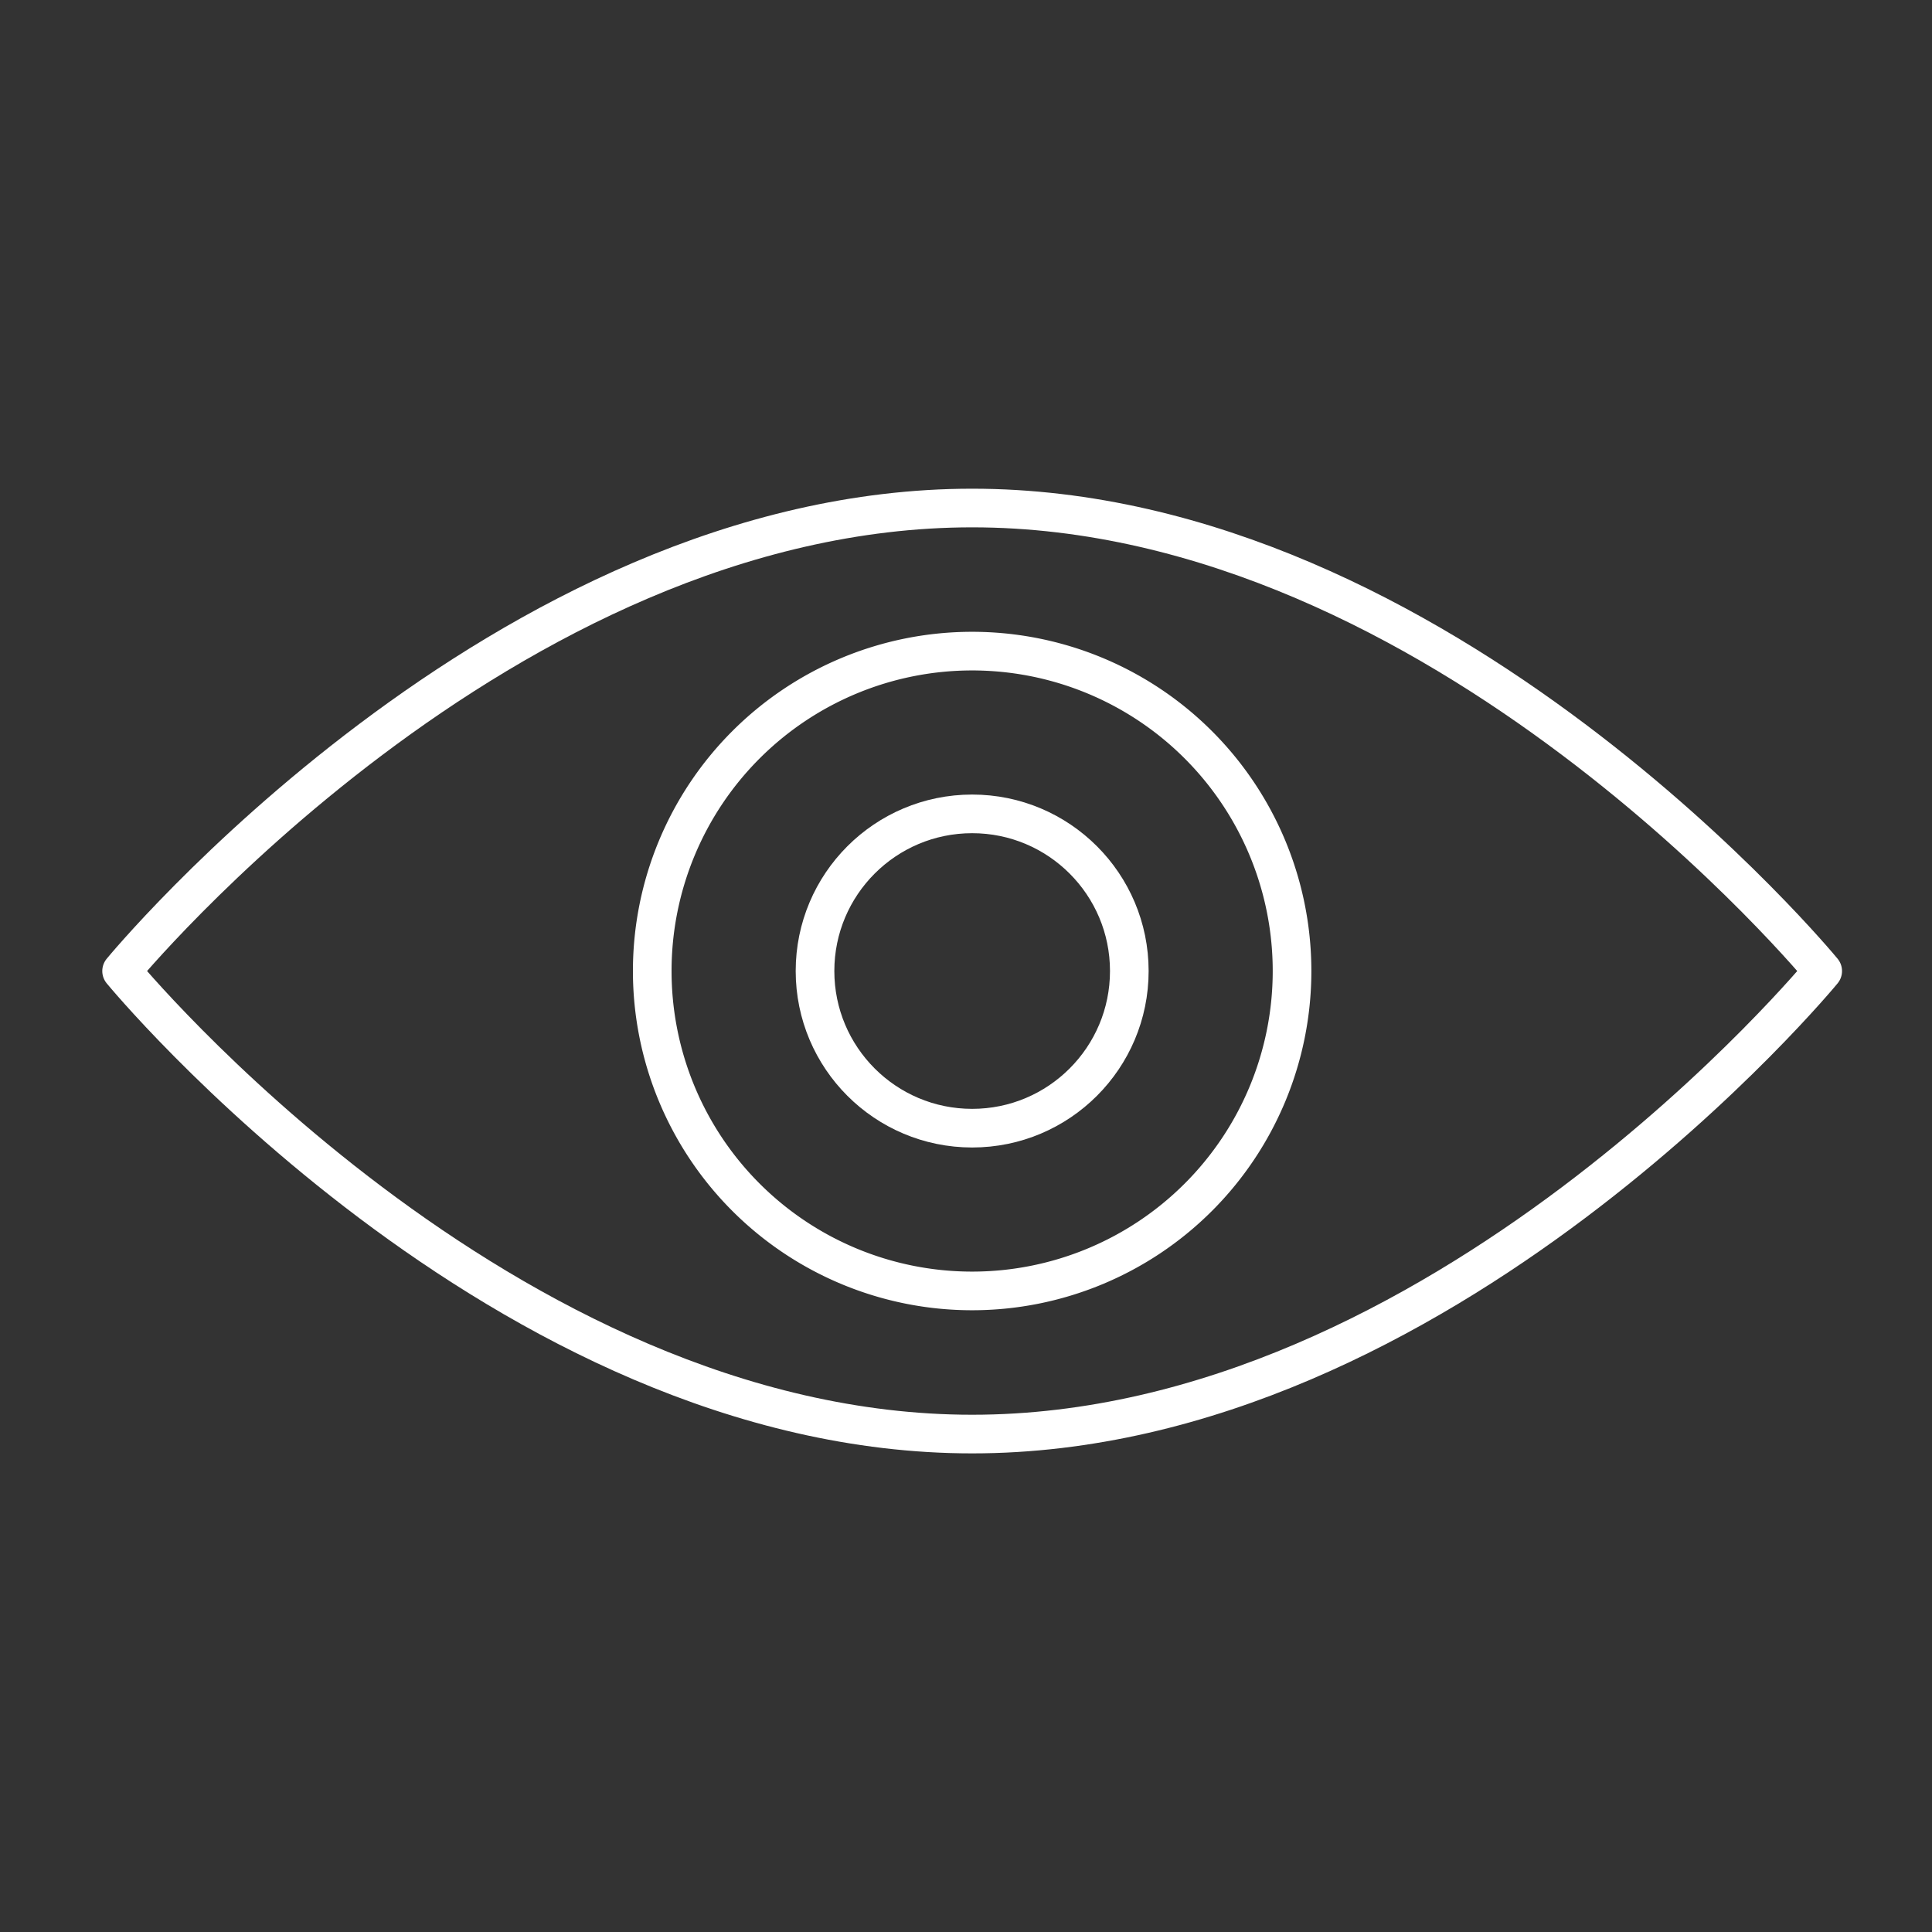 <svg xmlns="http://www.w3.org/2000/svg" xmlns:xlink="http://www.w3.org/1999/xlink" width="100" height="100" viewBox="0 0 100 100">
  <rect x="0" y="0" width="100" height="100" fill="#333333" stroke="none"/>
  <defs>
    <clipPath id="clip-path">
      <rect id="Rectangle_240" data-name="Rectangle 240" width="92.637" height="52.521" fill="none" stroke="#fff" stroke-width="2"/>
    </clipPath>
  </defs>
  <g id="Group_322" data-name="Group 322" transform="translate(-13864 -2953)">
    <rect id="Rectangle_281" data-name="Rectangle 281" width="100" height="100" transform="translate(13864 2953)" fill="none"/>
    <g id="Group_282" data-name="Group 282" transform="translate(13868 2977)">
      <g id="Group_235" data-name="Group 235" transform="translate(0 0)" clip-path="url(#clip-path)">
        <path id="Path_105" data-name="Path 105" d="M89.792,25.71S70.082,49.676,45.768,49.676,1.743,25.71,1.743,25.71,21.453,1.744,45.768,1.744,89.792,25.71,89.792,25.71Z" transform="translate(0.551 0.551)" fill="none" stroke="#fff" stroke-linecap="round" stroke-linejoin="round" stroke-width="2"/>
        <path id="Path_106" data-name="Path 106" d="M55.731,23.932A16.558,16.558,0,1,1,39.172,7.373,16.558,16.558,0,0,1,55.731,23.932Z" transform="translate(7.145 2.329)" fill="none" stroke="#fff" stroke-linecap="round" stroke-linejoin="round" stroke-width="2"/>
        <circle id="Ellipse_12" data-name="Ellipse 12" cx="8.134" cy="8.134" r="8.134" transform="translate(38.185 18.126)" fill="none" stroke="#fff" stroke-linecap="round" stroke-linejoin="round" stroke-width="2"/>
      </g>
    </g>
  </g>
</svg>
